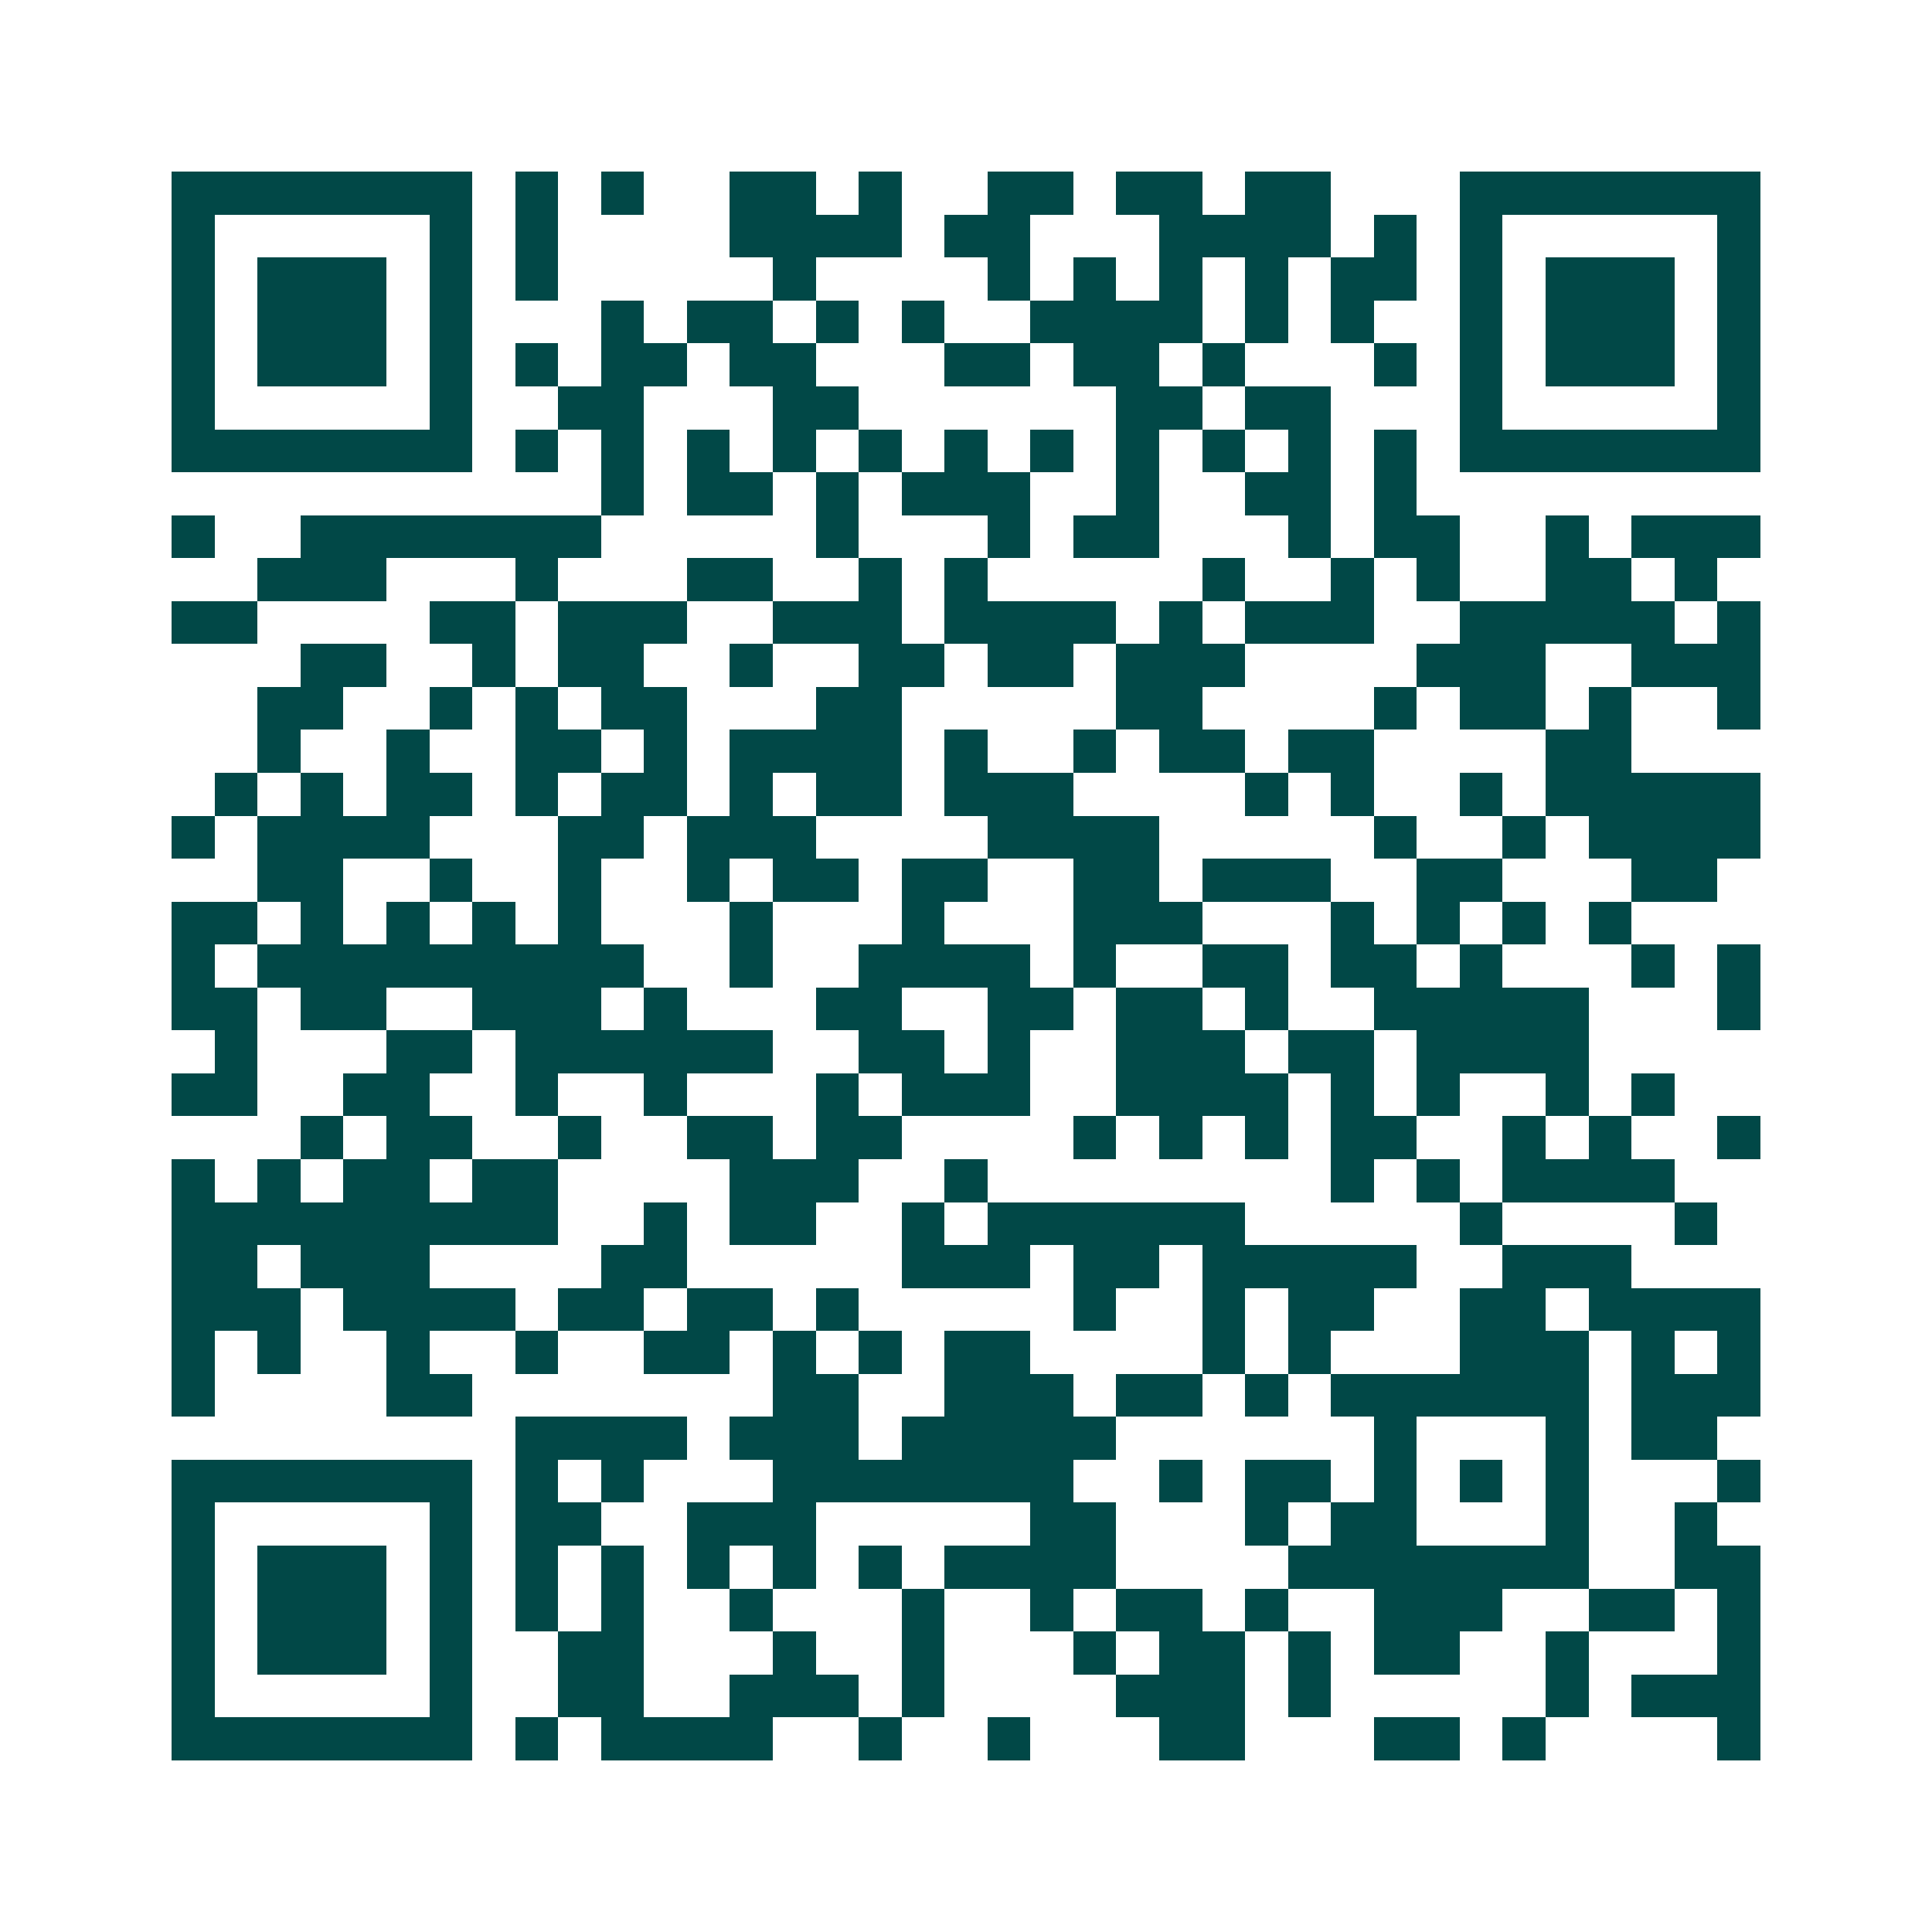<svg xmlns="http://www.w3.org/2000/svg" width="200" height="200" viewBox="0 0 45 45" shape-rendering="crispEdges"><path fill="#ffffff" d="M0 0h45v45H0z"/><path stroke="#014847" d="M4 4.5h7m1 0h1m1 0h1m2 0h2m1 0h1m2 0h2m1 0h2m1 0h2m3 0h7M4 5.5h1m5 0h1m1 0h1m4 0h4m1 0h2m3 0h4m1 0h1m1 0h1m5 0h1M4 6.5h1m1 0h3m1 0h1m1 0h1m5 0h1m4 0h1m1 0h1m1 0h1m1 0h1m1 0h2m1 0h1m1 0h3m1 0h1M4 7.5h1m1 0h3m1 0h1m3 0h1m1 0h2m1 0h1m1 0h1m2 0h4m1 0h1m1 0h1m2 0h1m1 0h3m1 0h1M4 8.5h1m1 0h3m1 0h1m1 0h1m1 0h2m1 0h2m3 0h2m1 0h2m1 0h1m3 0h1m1 0h1m1 0h3m1 0h1M4 9.5h1m5 0h1m2 0h2m3 0h2m6 0h2m1 0h2m3 0h1m5 0h1M4 10.5h7m1 0h1m1 0h1m1 0h1m1 0h1m1 0h1m1 0h1m1 0h1m1 0h1m1 0h1m1 0h1m1 0h1m1 0h7M14 11.5h1m1 0h2m1 0h1m1 0h3m2 0h1m2 0h2m1 0h1M4 12.5h1m2 0h7m5 0h1m3 0h1m1 0h2m3 0h1m1 0h2m2 0h1m1 0h3M6 13.5h3m3 0h1m3 0h2m2 0h1m1 0h1m5 0h1m2 0h1m1 0h1m2 0h2m1 0h1M4 14.5h2m4 0h2m1 0h3m2 0h3m1 0h4m1 0h1m1 0h3m2 0h5m1 0h1M7 15.5h2m2 0h1m1 0h2m2 0h1m2 0h2m1 0h2m1 0h3m4 0h3m2 0h3M6 16.5h2m2 0h1m1 0h1m1 0h2m3 0h2m5 0h2m4 0h1m1 0h2m1 0h1m2 0h1M6 17.5h1m2 0h1m2 0h2m1 0h1m1 0h4m1 0h1m2 0h1m1 0h2m1 0h2m4 0h2M5 18.5h1m1 0h1m1 0h2m1 0h1m1 0h2m1 0h1m1 0h2m1 0h3m4 0h1m1 0h1m2 0h1m1 0h5M4 19.5h1m1 0h4m3 0h2m1 0h3m4 0h4m5 0h1m2 0h1m1 0h4M6 20.5h2m2 0h1m2 0h1m2 0h1m1 0h2m1 0h2m2 0h2m1 0h3m2 0h2m3 0h2M4 21.5h2m1 0h1m1 0h1m1 0h1m1 0h1m3 0h1m3 0h1m3 0h3m3 0h1m1 0h1m1 0h1m1 0h1M4 22.5h1m1 0h9m2 0h1m2 0h4m1 0h1m2 0h2m1 0h2m1 0h1m3 0h1m1 0h1M4 23.5h2m1 0h2m2 0h3m1 0h1m3 0h2m2 0h2m1 0h2m1 0h1m2 0h5m3 0h1M5 24.5h1m3 0h2m1 0h6m2 0h2m1 0h1m2 0h3m1 0h2m1 0h4M4 25.5h2m2 0h2m2 0h1m2 0h1m3 0h1m1 0h3m2 0h4m1 0h1m1 0h1m2 0h1m1 0h1M7 26.5h1m1 0h2m2 0h1m2 0h2m1 0h2m4 0h1m1 0h1m1 0h1m1 0h2m2 0h1m1 0h1m2 0h1M4 27.5h1m1 0h1m1 0h2m1 0h2m4 0h3m2 0h1m8 0h1m1 0h1m1 0h4M4 28.5h9m2 0h1m1 0h2m2 0h1m1 0h6m5 0h1m4 0h1M4 29.5h2m1 0h3m4 0h2m5 0h3m1 0h2m1 0h5m2 0h3M4 30.5h3m1 0h4m1 0h2m1 0h2m1 0h1m5 0h1m2 0h1m1 0h2m2 0h2m1 0h4M4 31.5h1m1 0h1m2 0h1m2 0h1m2 0h2m1 0h1m1 0h1m1 0h2m4 0h1m1 0h1m3 0h3m1 0h1m1 0h1M4 32.5h1m4 0h2m7 0h2m2 0h3m1 0h2m1 0h1m1 0h6m1 0h3M12 33.5h4m1 0h3m1 0h5m6 0h1m3 0h1m1 0h2M4 34.5h7m1 0h1m1 0h1m3 0h7m2 0h1m1 0h2m1 0h1m1 0h1m1 0h1m3 0h1M4 35.5h1m5 0h1m1 0h2m2 0h3m5 0h2m3 0h1m1 0h2m3 0h1m2 0h1M4 36.5h1m1 0h3m1 0h1m1 0h1m1 0h1m1 0h1m1 0h1m1 0h1m1 0h4m4 0h7m2 0h2M4 37.5h1m1 0h3m1 0h1m1 0h1m1 0h1m2 0h1m3 0h1m2 0h1m1 0h2m1 0h1m2 0h3m2 0h2m1 0h1M4 38.5h1m1 0h3m1 0h1m2 0h2m3 0h1m2 0h1m3 0h1m1 0h2m1 0h1m1 0h2m2 0h1m3 0h1M4 39.5h1m5 0h1m2 0h2m2 0h3m1 0h1m4 0h3m1 0h1m5 0h1m1 0h3M4 40.5h7m1 0h1m1 0h4m2 0h1m2 0h1m3 0h2m3 0h2m1 0h1m4 0h1"/></svg>
